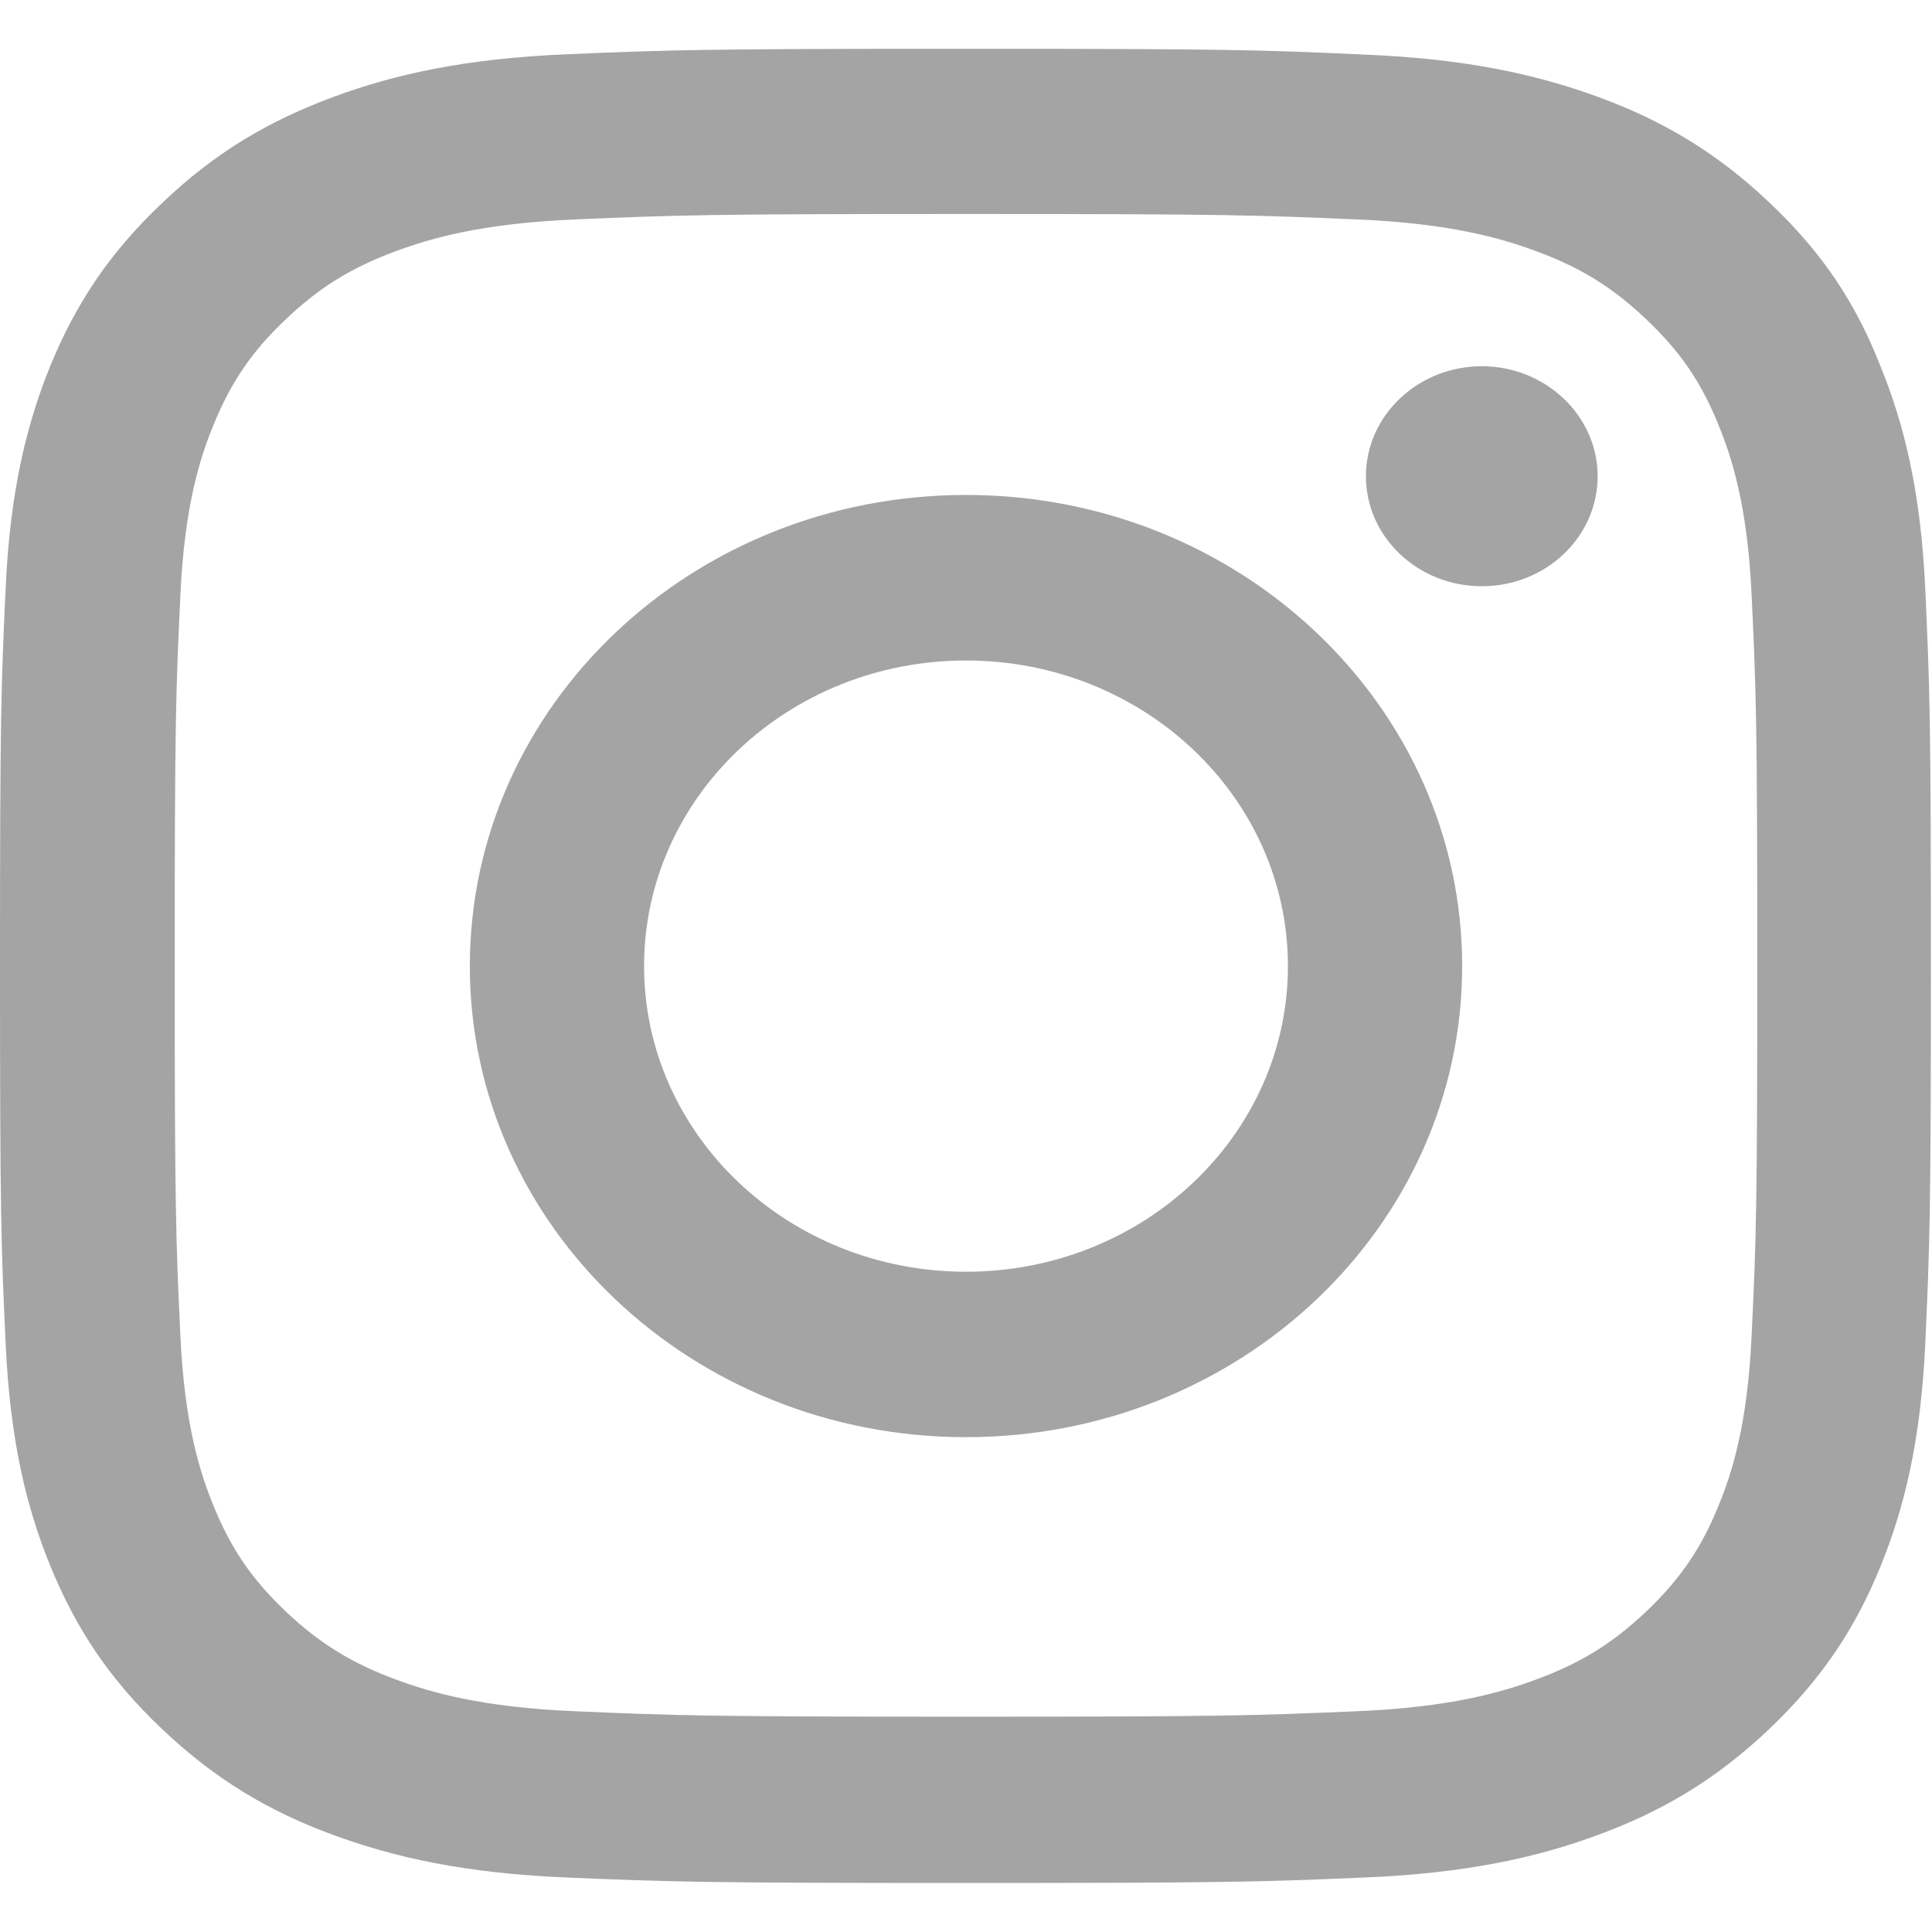 <svg width="16" height="16" viewBox="0 0 16 16" fill="none" xmlns="http://www.w3.org/2000/svg">
<g id="Social Icons" clip-path="url(#clip0_139_43473)">
<path id="Vector" d="M8 1.772C10.137 1.772 10.391 1.781 11.231 1.817C12.012 1.849 12.434 1.974 12.716 2.078C13.088 2.214 13.356 2.38 13.634 2.645C13.916 2.912 14.088 3.164 14.231 3.517C14.341 3.784 14.472 4.188 14.506 4.926C14.544 5.728 14.553 5.968 14.553 7.995C14.553 10.024 14.544 10.264 14.506 11.063C14.472 11.805 14.341 12.205 14.231 12.472C14.088 12.825 13.912 13.08 13.634 13.345C13.353 13.611 13.088 13.775 12.716 13.911C12.434 14.015 12.009 14.14 11.231 14.172C10.387 14.208 10.134 14.217 8 14.217C5.862 14.217 5.609 14.208 4.769 14.172C3.987 14.14 3.566 14.015 3.284 13.911C2.913 13.775 2.644 13.608 2.366 13.345C2.084 13.077 1.913 12.825 1.769 12.472C1.659 12.205 1.528 11.802 1.494 11.063C1.456 10.261 1.447 10.021 1.447 7.995C1.447 5.965 1.456 5.725 1.494 4.926C1.528 4.185 1.659 3.784 1.769 3.517C1.913 3.164 2.087 2.909 2.366 2.645C2.647 2.378 2.913 2.214 3.284 2.078C3.566 1.974 3.991 1.849 4.769 1.817C5.609 1.781 5.862 1.772 8 1.772ZM8 0.404C5.828 0.404 5.556 0.413 4.703 0.449C3.853 0.484 3.269 0.615 2.763 0.802C2.234 0.998 1.788 1.256 1.344 1.68C0.897 2.102 0.625 2.526 0.419 3.024C0.222 3.508 0.084 4.06 0.047 4.867C0.009 5.68 0 5.938 0 8C0 10.063 0.009 10.321 0.047 11.131C0.084 11.938 0.222 12.493 0.419 12.974C0.625 13.475 0.897 13.899 1.344 14.321C1.788 14.742 2.234 15.003 2.759 15.196C3.269 15.383 3.85 15.514 4.7 15.549C5.553 15.585 5.825 15.594 7.997 15.594C10.169 15.594 10.441 15.585 11.294 15.549C12.144 15.514 12.728 15.383 13.234 15.196C13.759 15.003 14.206 14.742 14.65 14.321C15.094 13.899 15.369 13.475 15.572 12.976C15.769 12.493 15.906 11.941 15.944 11.134C15.981 10.324 15.991 10.066 15.991 8.003C15.991 5.941 15.981 5.683 15.944 4.873C15.906 4.066 15.769 3.511 15.572 3.03C15.375 2.526 15.103 2.102 14.656 1.68C14.213 1.259 13.766 0.998 13.241 0.805C12.731 0.618 12.15 0.487 11.3 0.452C10.444 0.413 10.172 0.404 8 0.404Z" fill="#A4A4A5"/>
<path id="Vector_2" d="M8 4.099C5.731 4.099 3.891 5.846 3.891 8.001C3.891 10.155 5.731 11.902 8 11.902C10.269 11.902 12.109 10.155 12.109 8.001C12.109 5.846 10.269 4.099 8 4.099ZM8 10.532C6.528 10.532 5.334 9.398 5.334 8.001C5.334 6.603 6.528 5.47 8 5.47C9.472 5.47 10.666 6.603 10.666 8.001C10.666 9.398 9.472 10.532 8 10.532Z" fill="#A4A4A5"/>
<path id="Vector_3" d="M13.231 3.944C13.231 4.449 12.8 4.855 12.272 4.855C11.741 4.855 11.312 4.446 11.312 3.944C11.312 3.44 11.744 3.033 12.272 3.033C12.8 3.033 13.231 3.443 13.231 3.944Z" fill="#A4A4A5"/>
</g>
<defs>
<clipPath id="clip0_139_43473">
<rect width="16" height="15.192" fill="white" transform="translate(0 0.404)"/>
</clipPath>
</defs>
</svg>
